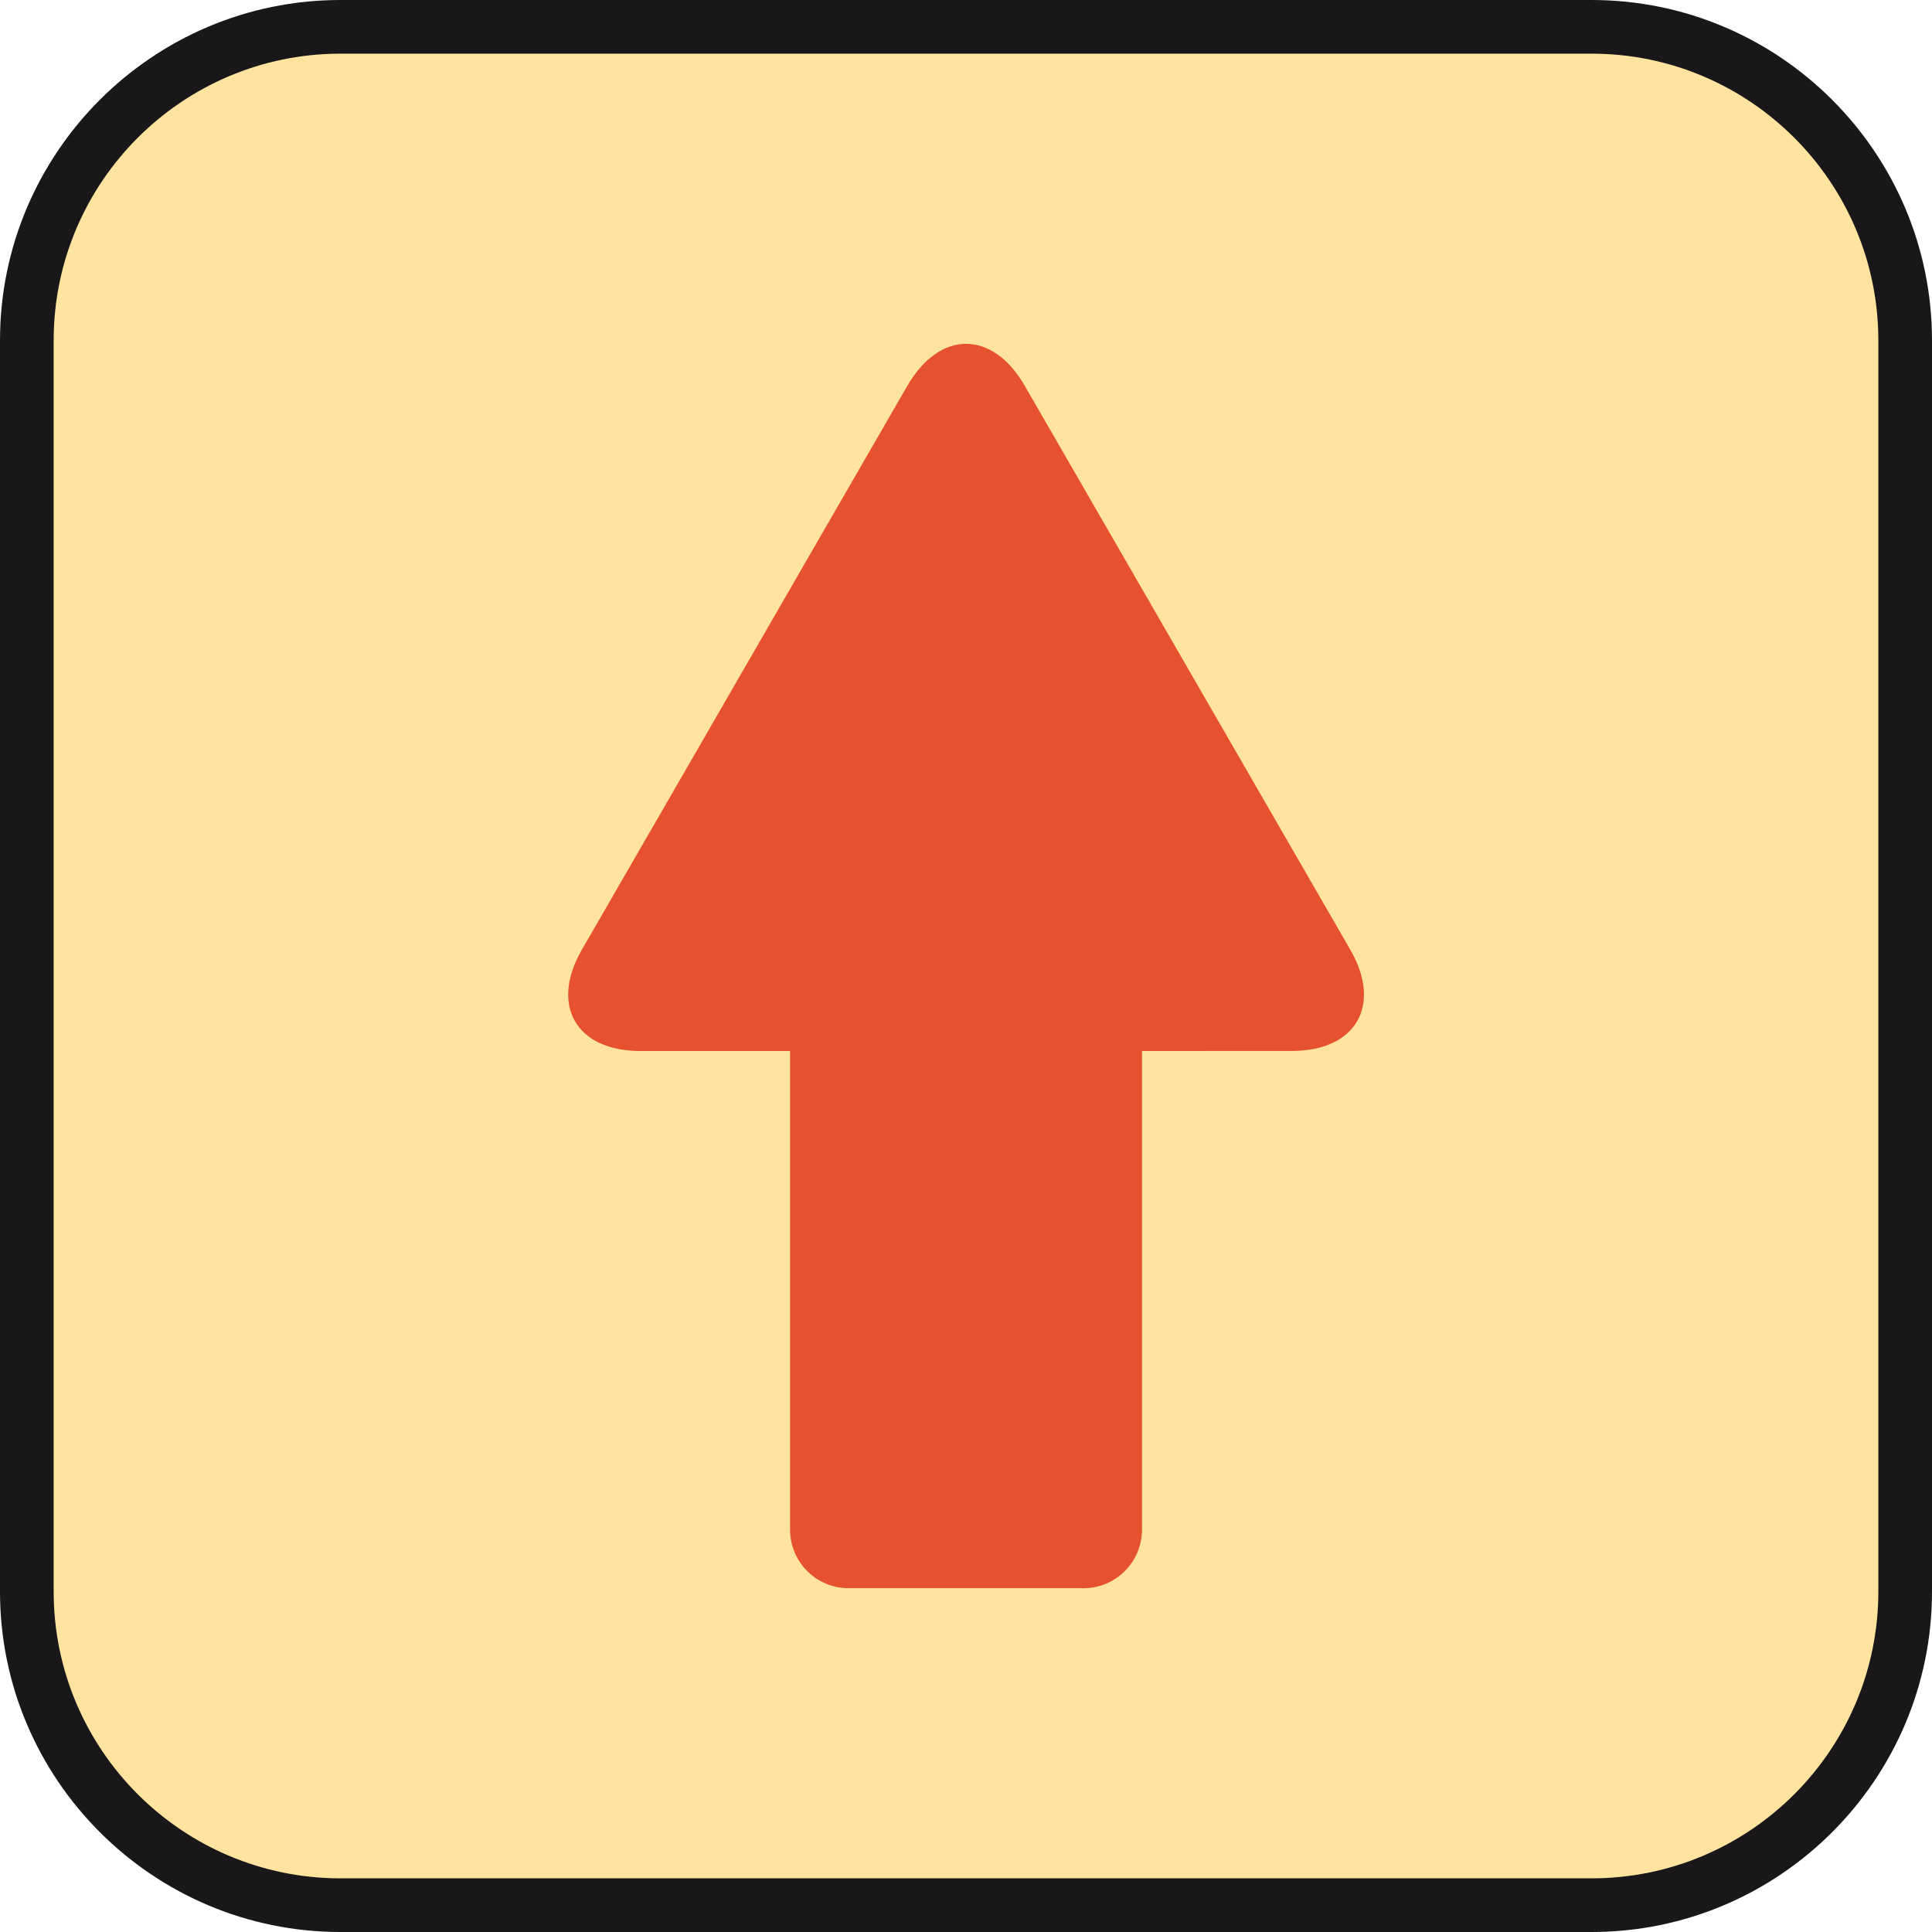 <?xml version="1.0" encoding="utf-8"?>
<!-- Generator: Adobe Illustrator 14.0.0, SVG Export Plug-In  -->
<!DOCTYPE svg PUBLIC "-//W3C//DTD SVG 1.1//EN" "http://www.w3.org/Graphics/SVG/1.1/DTD/svg11.dtd">
<svg version="1.1" xmlns="http://www.w3.org/2000/svg" xmlns:xlink="http://www.w3.org/1999/xlink" xmlns:a="http://ns.adobe.com/AdobeSVGViewerExtensions/3.0/" x="0px" y="0px" width="100%" height="100%" enable-background="new 0 0 36 36" xml:space="preserve" viewBox="0 0 36 36" preserveAspectRatio="xMidYMid slice">
<defs>
</defs>
<path fill="#1A171B" d="M29.657,0H6.344C2.846,0,0,2.846,0,6.343v23.314C0,33.154,2.846,36,6.344,36h23.313
	C33.154,36,36,33.154,36,29.657V6.343C36,2.846,33.154,0,29.657,0L29.657,0z"/>
<path fill="#FFE39E" d="M29.657,1C32.604,1,35,3.397,35,6.343v23.314C35,32.604,32.604,35,29.657,35H6.344
	C3.397,35,1,32.604,1,29.657V6.343C1,3.397,3.397,1,6.344,1H29.657"/>
<path fill="#E7522E" d="M19.093,7.186l1.943,3.365c0.601,1.039,1.581,2.74,2.181,3.779l1.943,3.365
	c0.6,1.039,0.107,1.889-1.092,1.888l-2.789,0.001v8.918c0,0.604-0.487,1.092-1.09,1.092h-4.375c-0.604,0-1.092-0.488-1.092-1.092
	v-8.918h-2.789c-1.199,0-1.689-0.85-1.09-1.889l1.943-3.365c0.6-1.039,1.58-2.74,2.18-3.779l1.943-3.365
	C17.512,6.147,18.493,6.147,19.093,7.186z"/>
</svg>
